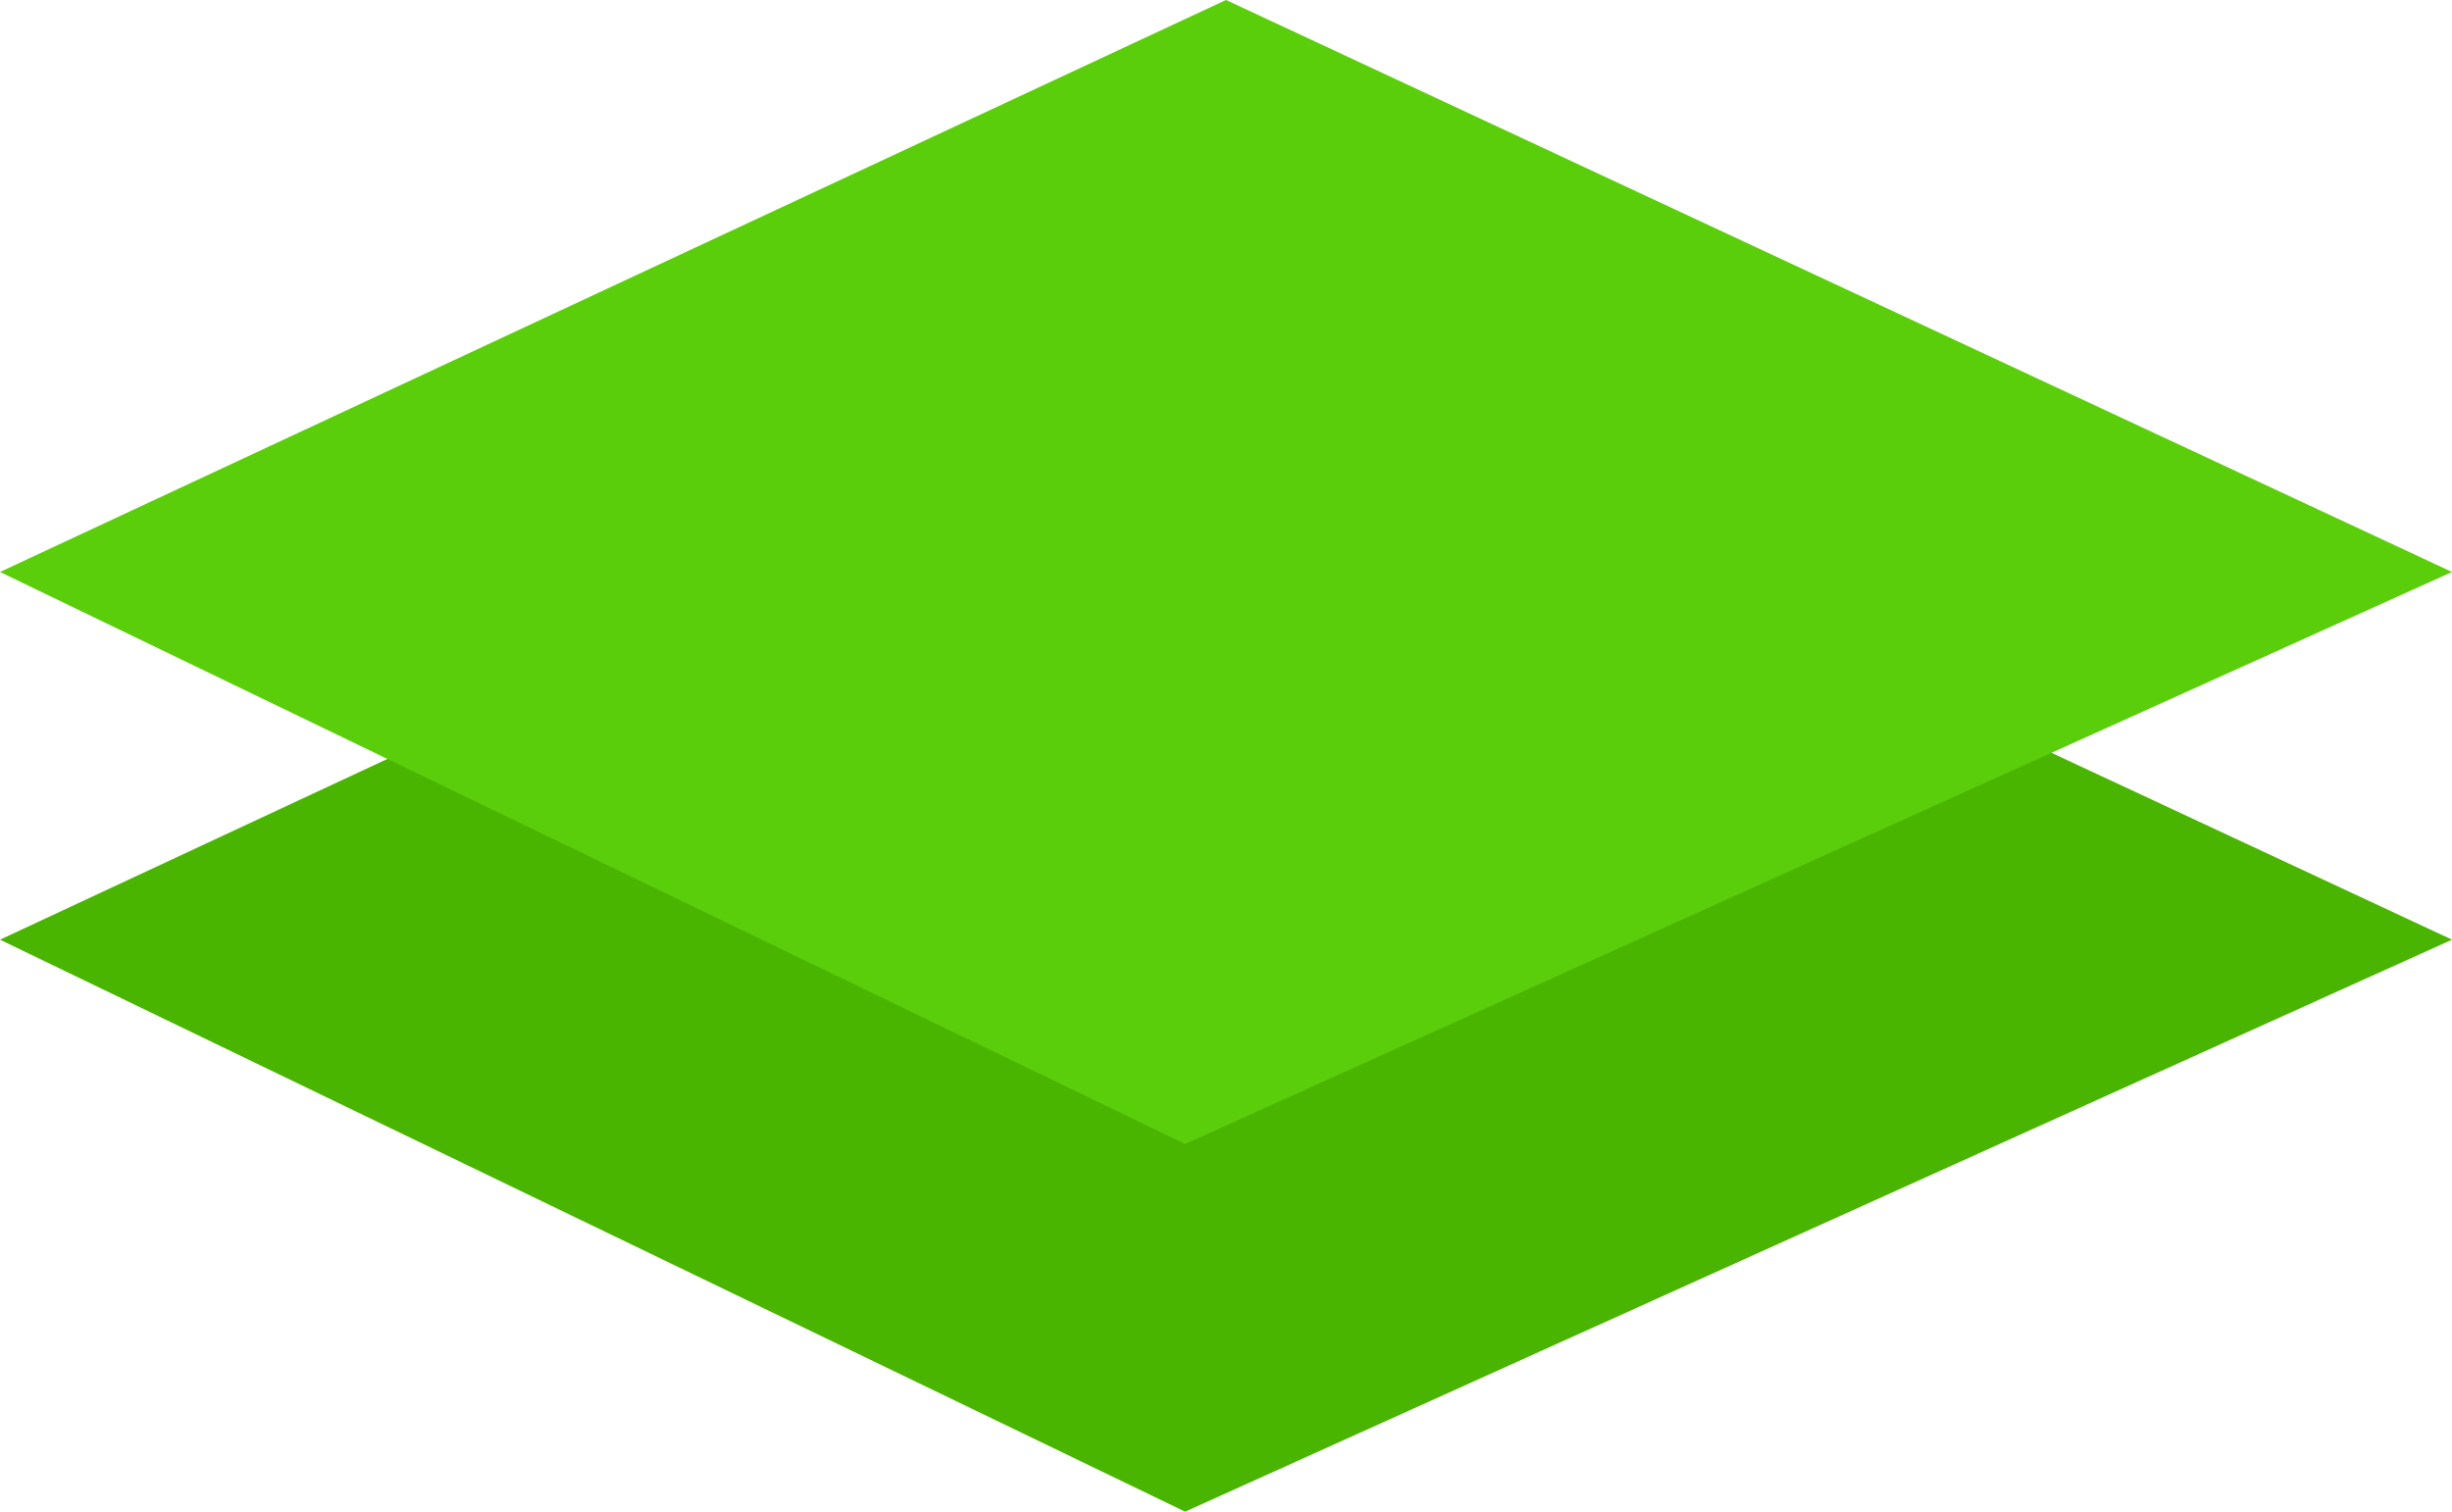 <?xml version="1.0" encoding="UTF-8"?> <svg xmlns="http://www.w3.org/2000/svg" width="60" height="37" viewBox="0 0 60 37" fill="none"><path d="M0 23L30 9L60 23L29 37L0 23Z" fill="#4AB500"></path><path d="M0 14L30 0L60 14L29 28L0 14Z" fill="#5BCE0B"></path></svg> 